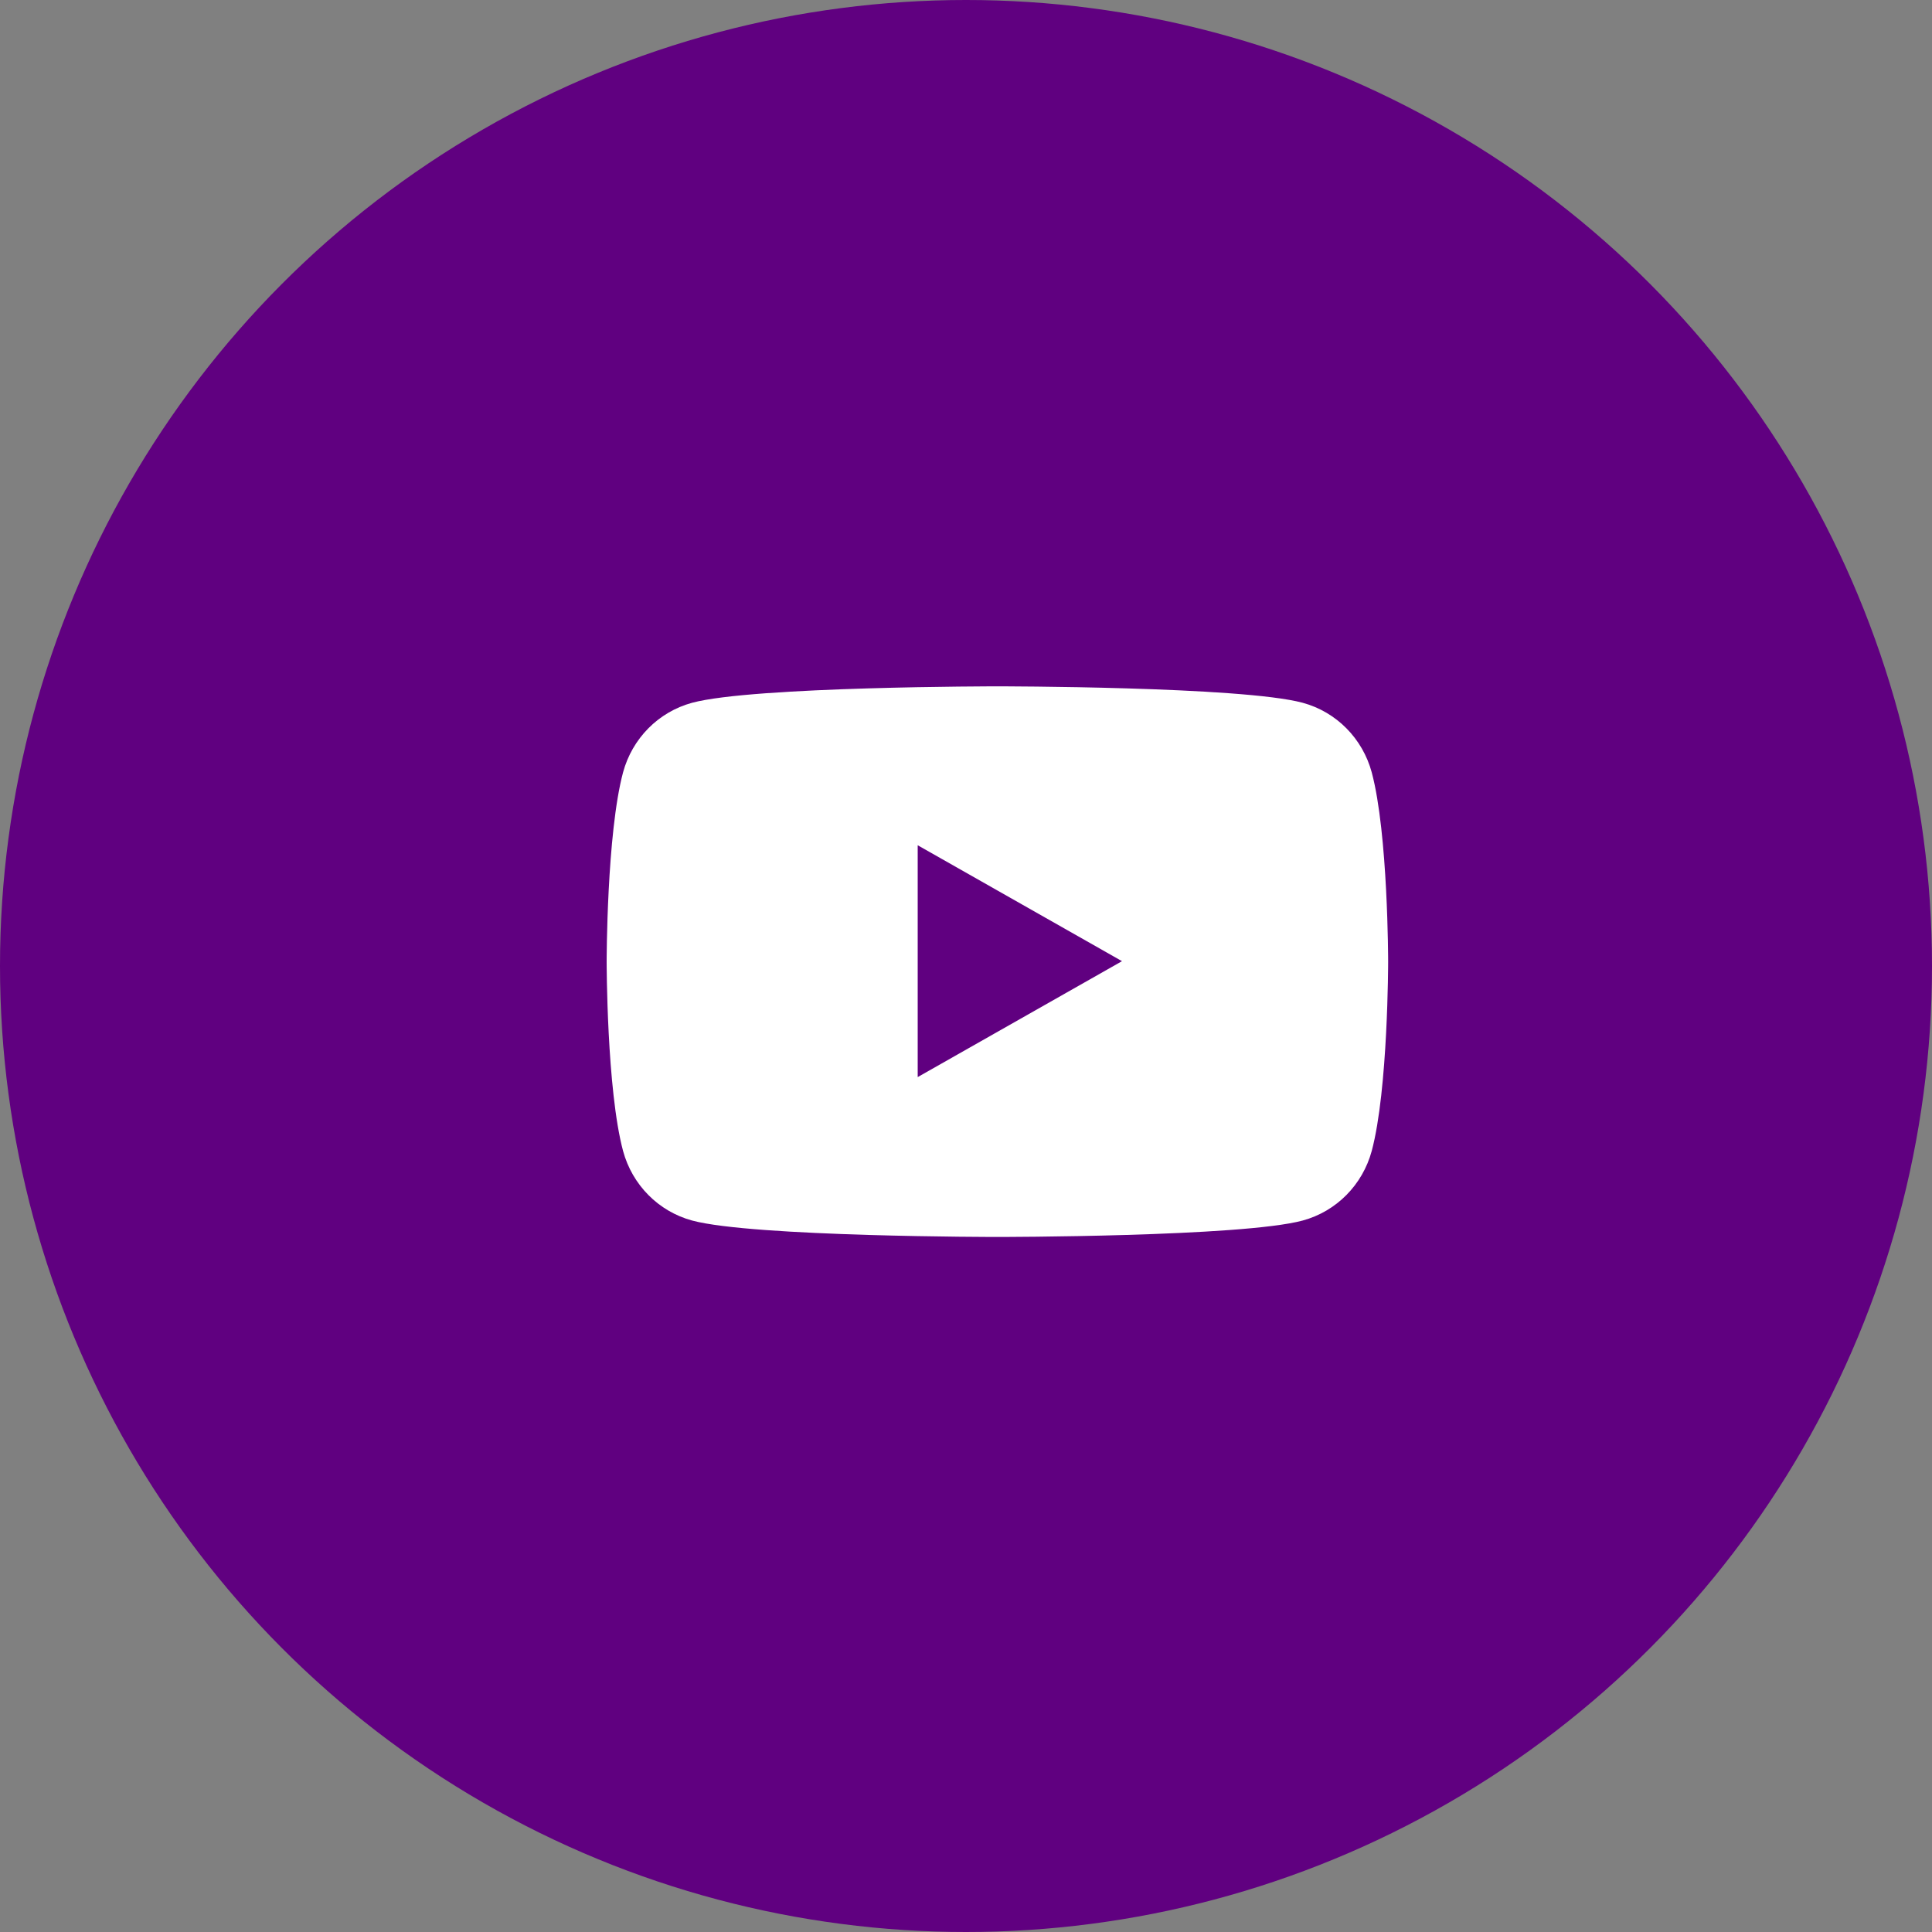 <?xml version="1.0" encoding="UTF-8"?><svg id="_レイヤー_2" xmlns="http://www.w3.org/2000/svg" viewBox="0 0 40 40"><rect x="0" y="0" width="40" height="40" fill="#808080" stroke="none"/><defs><style>.cls-1{fill:#fff;}.cls-2{fill:#600080;}</style></defs><g id="menu"><g><circle class="cls-2" cx="20" cy="20" r="20"/><path class="cls-1" d="M28.4,15.99c-.19-.7-.73-1.25-1.43-1.44-1.26-.34-6.32-.34-6.32-.34,0,0-5.06,0-6.32,.34-.7,.19-1.24,.74-1.43,1.44-.34,1.27-.34,3.92-.34,3.92,0,0,0,2.65,.34,3.92,.19,.7,.73,1.25,1.43,1.44,1.26,.34,6.32,.34,6.32,.34,0,0,5.06,0,6.32-.34,.7-.19,1.24-.74,1.43-1.44,.34-1.27,.34-3.92,.34-3.92,0,0,0-2.65-.34-3.92Zm-9.4,6.32v-4.81l4.23,2.4-4.23,2.4Z"/></g></g></svg>